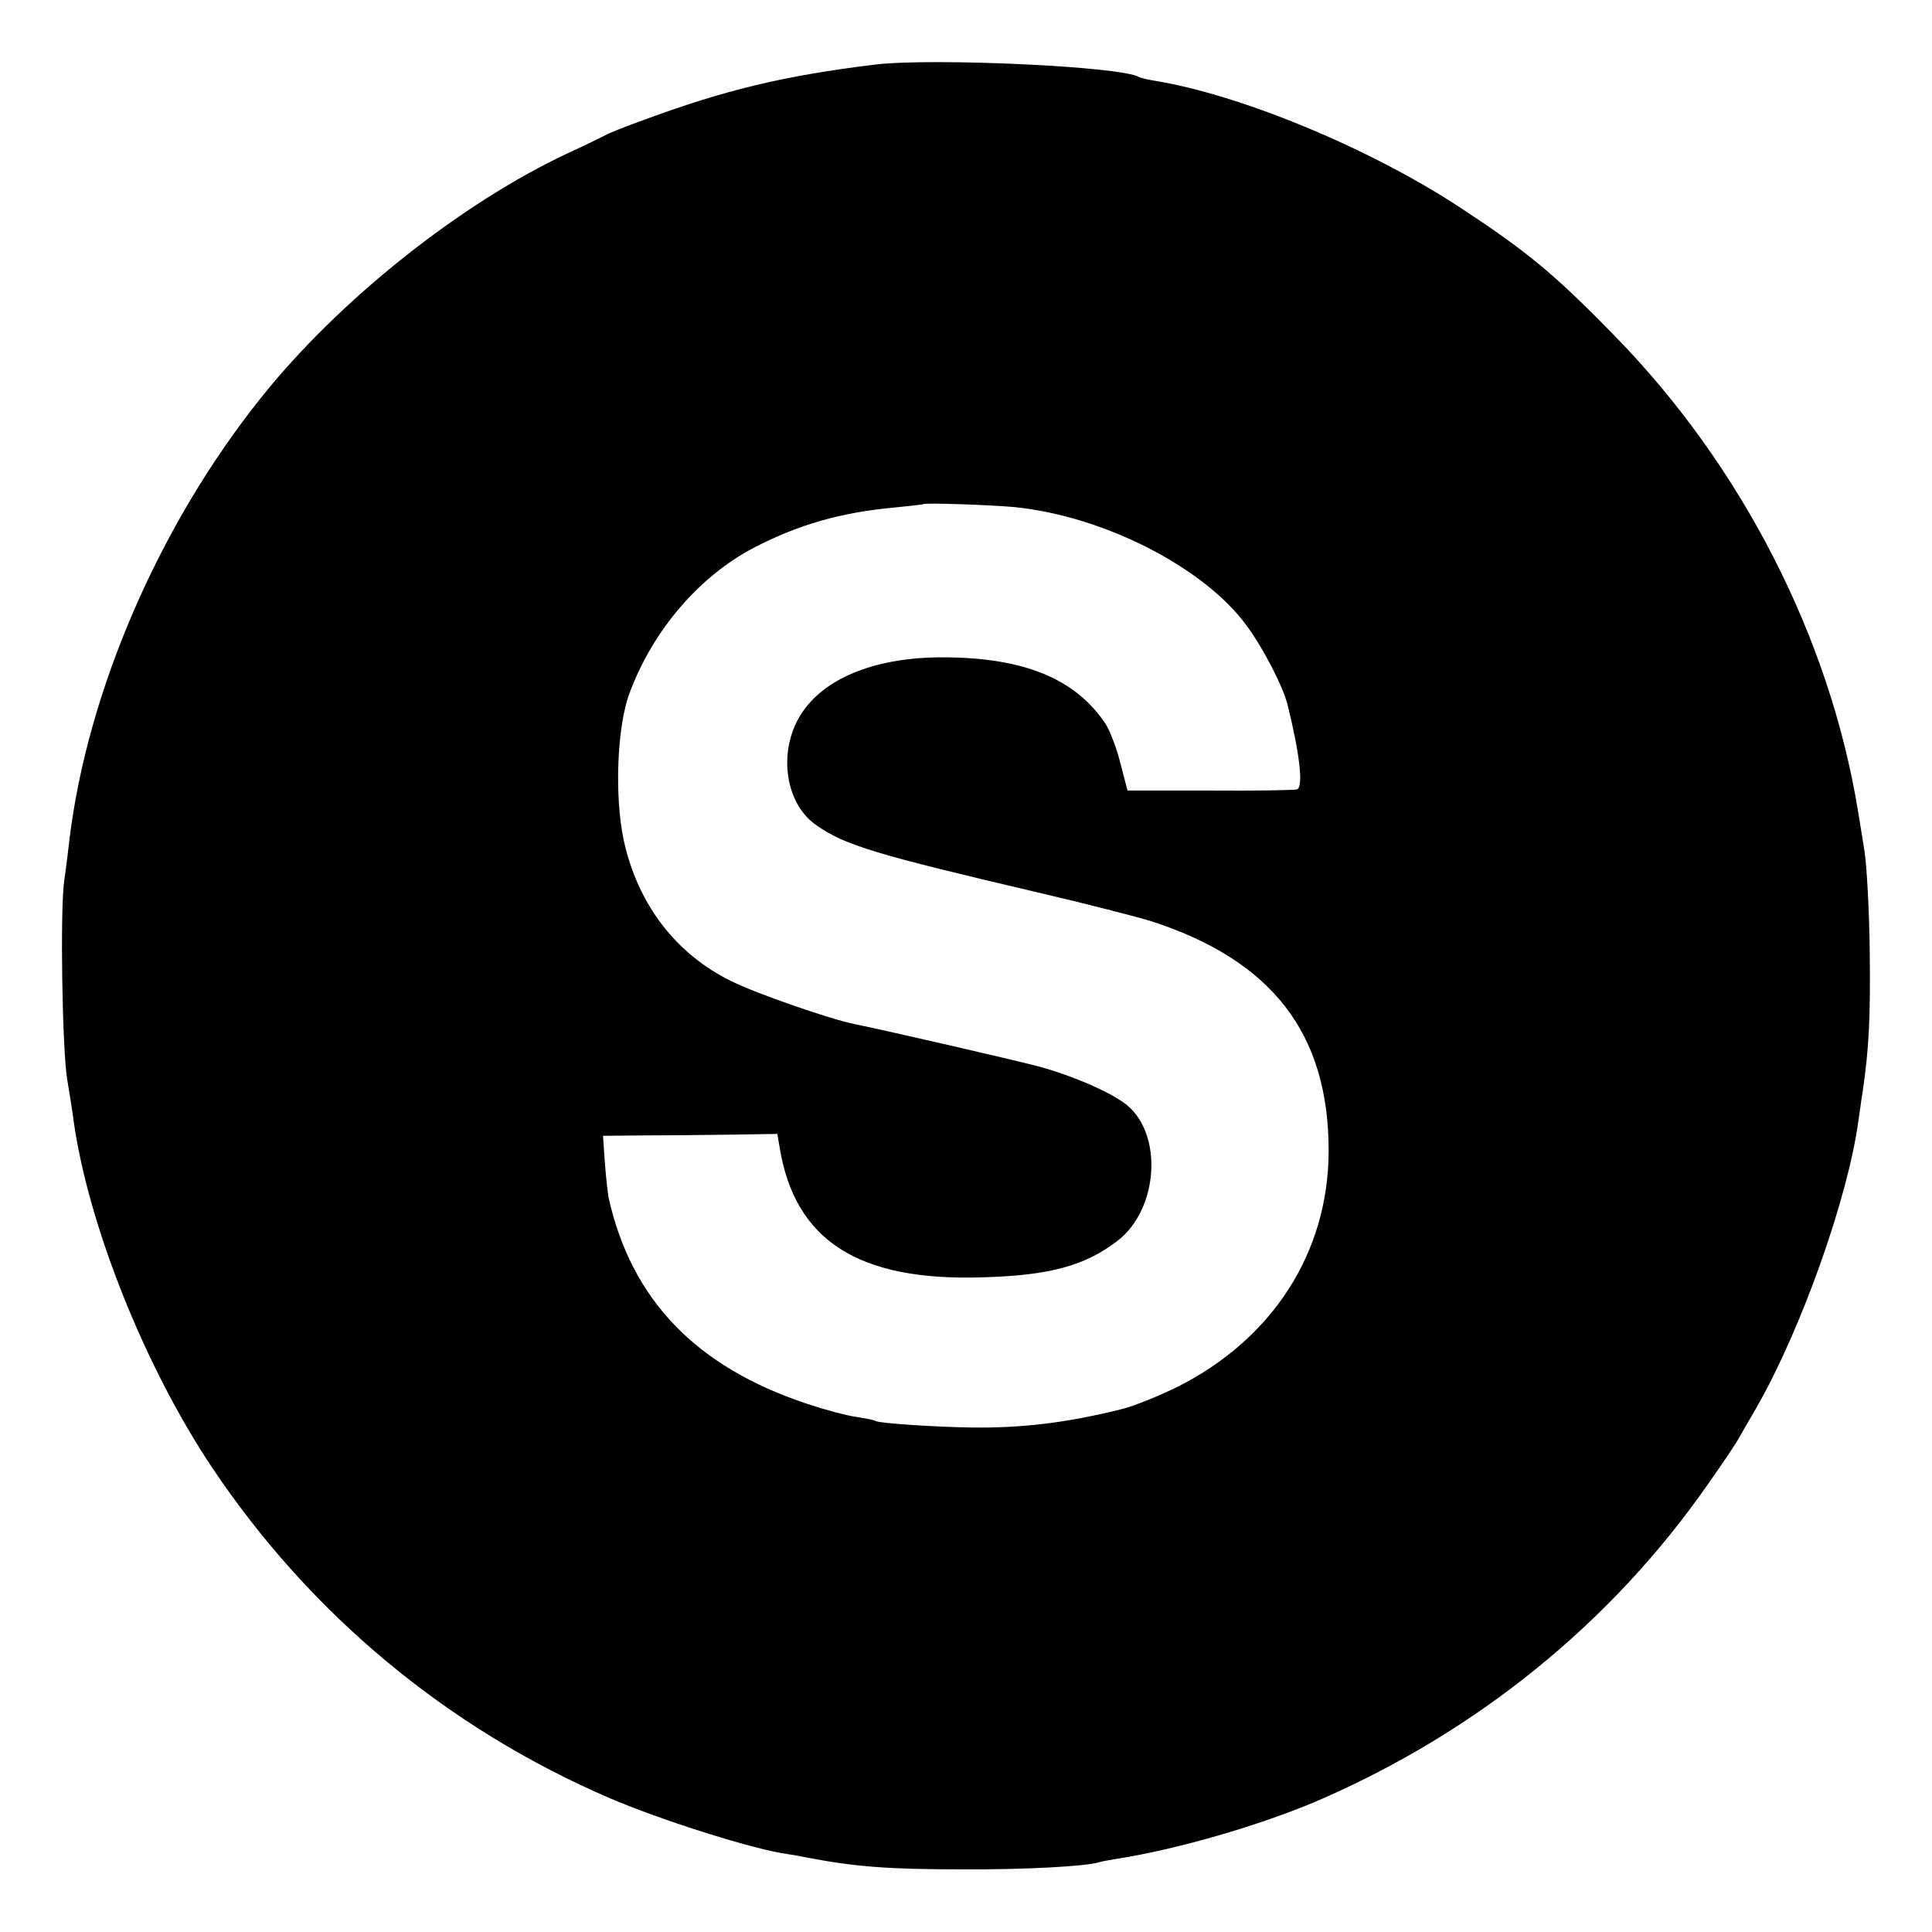 <?xml version="1.0" standalone="no"?>
<!DOCTYPE svg PUBLIC "-//W3C//DTD SVG 20010904//EN"
 "http://www.w3.org/TR/2001/REC-SVG-20010904/DTD/svg10.dtd">
<svg version="1.0" xmlns="http://www.w3.org/2000/svg"
 width="512pt" height="512pt" viewBox="0 0 512 512"
 preserveAspectRatio="xMidYMid meet">
<g transform="translate(0,512) scale(0.1,-0.1)"
fill="#000000" stroke="none">
<path d="M2320 4949 c-244 -30 -398 -67 -617 -148 -45 -16 -90 -34 -100 -40
-10 -5 -52 -26 -94 -45 -286 -133 -611 -391 -818 -651 -268 -335 -459 -775
-507 -1170 -3 -27 -9 -77 -14 -110 -11 -81 -5 -445 8 -525 6 -36 14 -85 17
-110 39 -277 189 -653 367 -919 261 -390 624 -691 1053 -876 140 -60 388 -138
475 -149 8 -1 31 -5 50 -9 126 -24 214 -31 410 -31 164 -1 330 8 363 19 7 2
28 6 47 9 160 25 377 88 530 153 422 182 779 471 1035 838 39 55 75 109 81
120 6 11 28 49 49 85 118 206 242 554 270 760 4 25 8 59 11 75 17 117 21 194
19 370 -1 110 -8 232 -14 270 -6 39 -14 86 -17 105 -75 461 -309 917 -646
1261 -162 166 -232 223 -413 342 -239 156 -578 296 -805 333 -19 3 -38 8 -42
10 -46 28 -544 51 -698 33z m370 -1173 c235 -24 500 -159 613 -313 45 -61 96
-160 109 -210 32 -129 43 -219 25 -225 -6 -2 -110 -4 -231 -3 l-218 0 -19 73
c-10 40 -28 87 -40 105 -80 119 -216 174 -427 175 -175 1 -310 -51 -374 -143
-68 -97 -51 -244 37 -303 75 -52 154 -76 585 -177 129 -30 264 -65 300 -76
322 -104 472 -299 471 -611 -1 -267 -148 -496 -400 -623 -51 -25 -117 -52
-151 -60 -141 -35 -261 -50 -395 -48 -91 1 -244 11 -254 17 -4 3 -27 7 -51 11
-25 3 -84 19 -132 35 -294 98 -464 275 -525 545 -2 11 -7 53 -10 93 l-5 72
103 1 c57 0 161 1 232 2 l127 2 6 -35 c40 -248 209 -356 539 -345 178 5 271
31 357 97 107 83 121 279 25 359 -40 33 -145 79 -239 104 -74 19 -386 91 -483
111 -62 12 -261 81 -325 113 -149 72 -250 205 -287 374 -25 117 -18 304 16
392 62 166 185 308 328 383 119 62 232 94 373 107 41 4 76 8 77 9 5 4 179 -2
243 -8z"/>
</g>
</svg>
